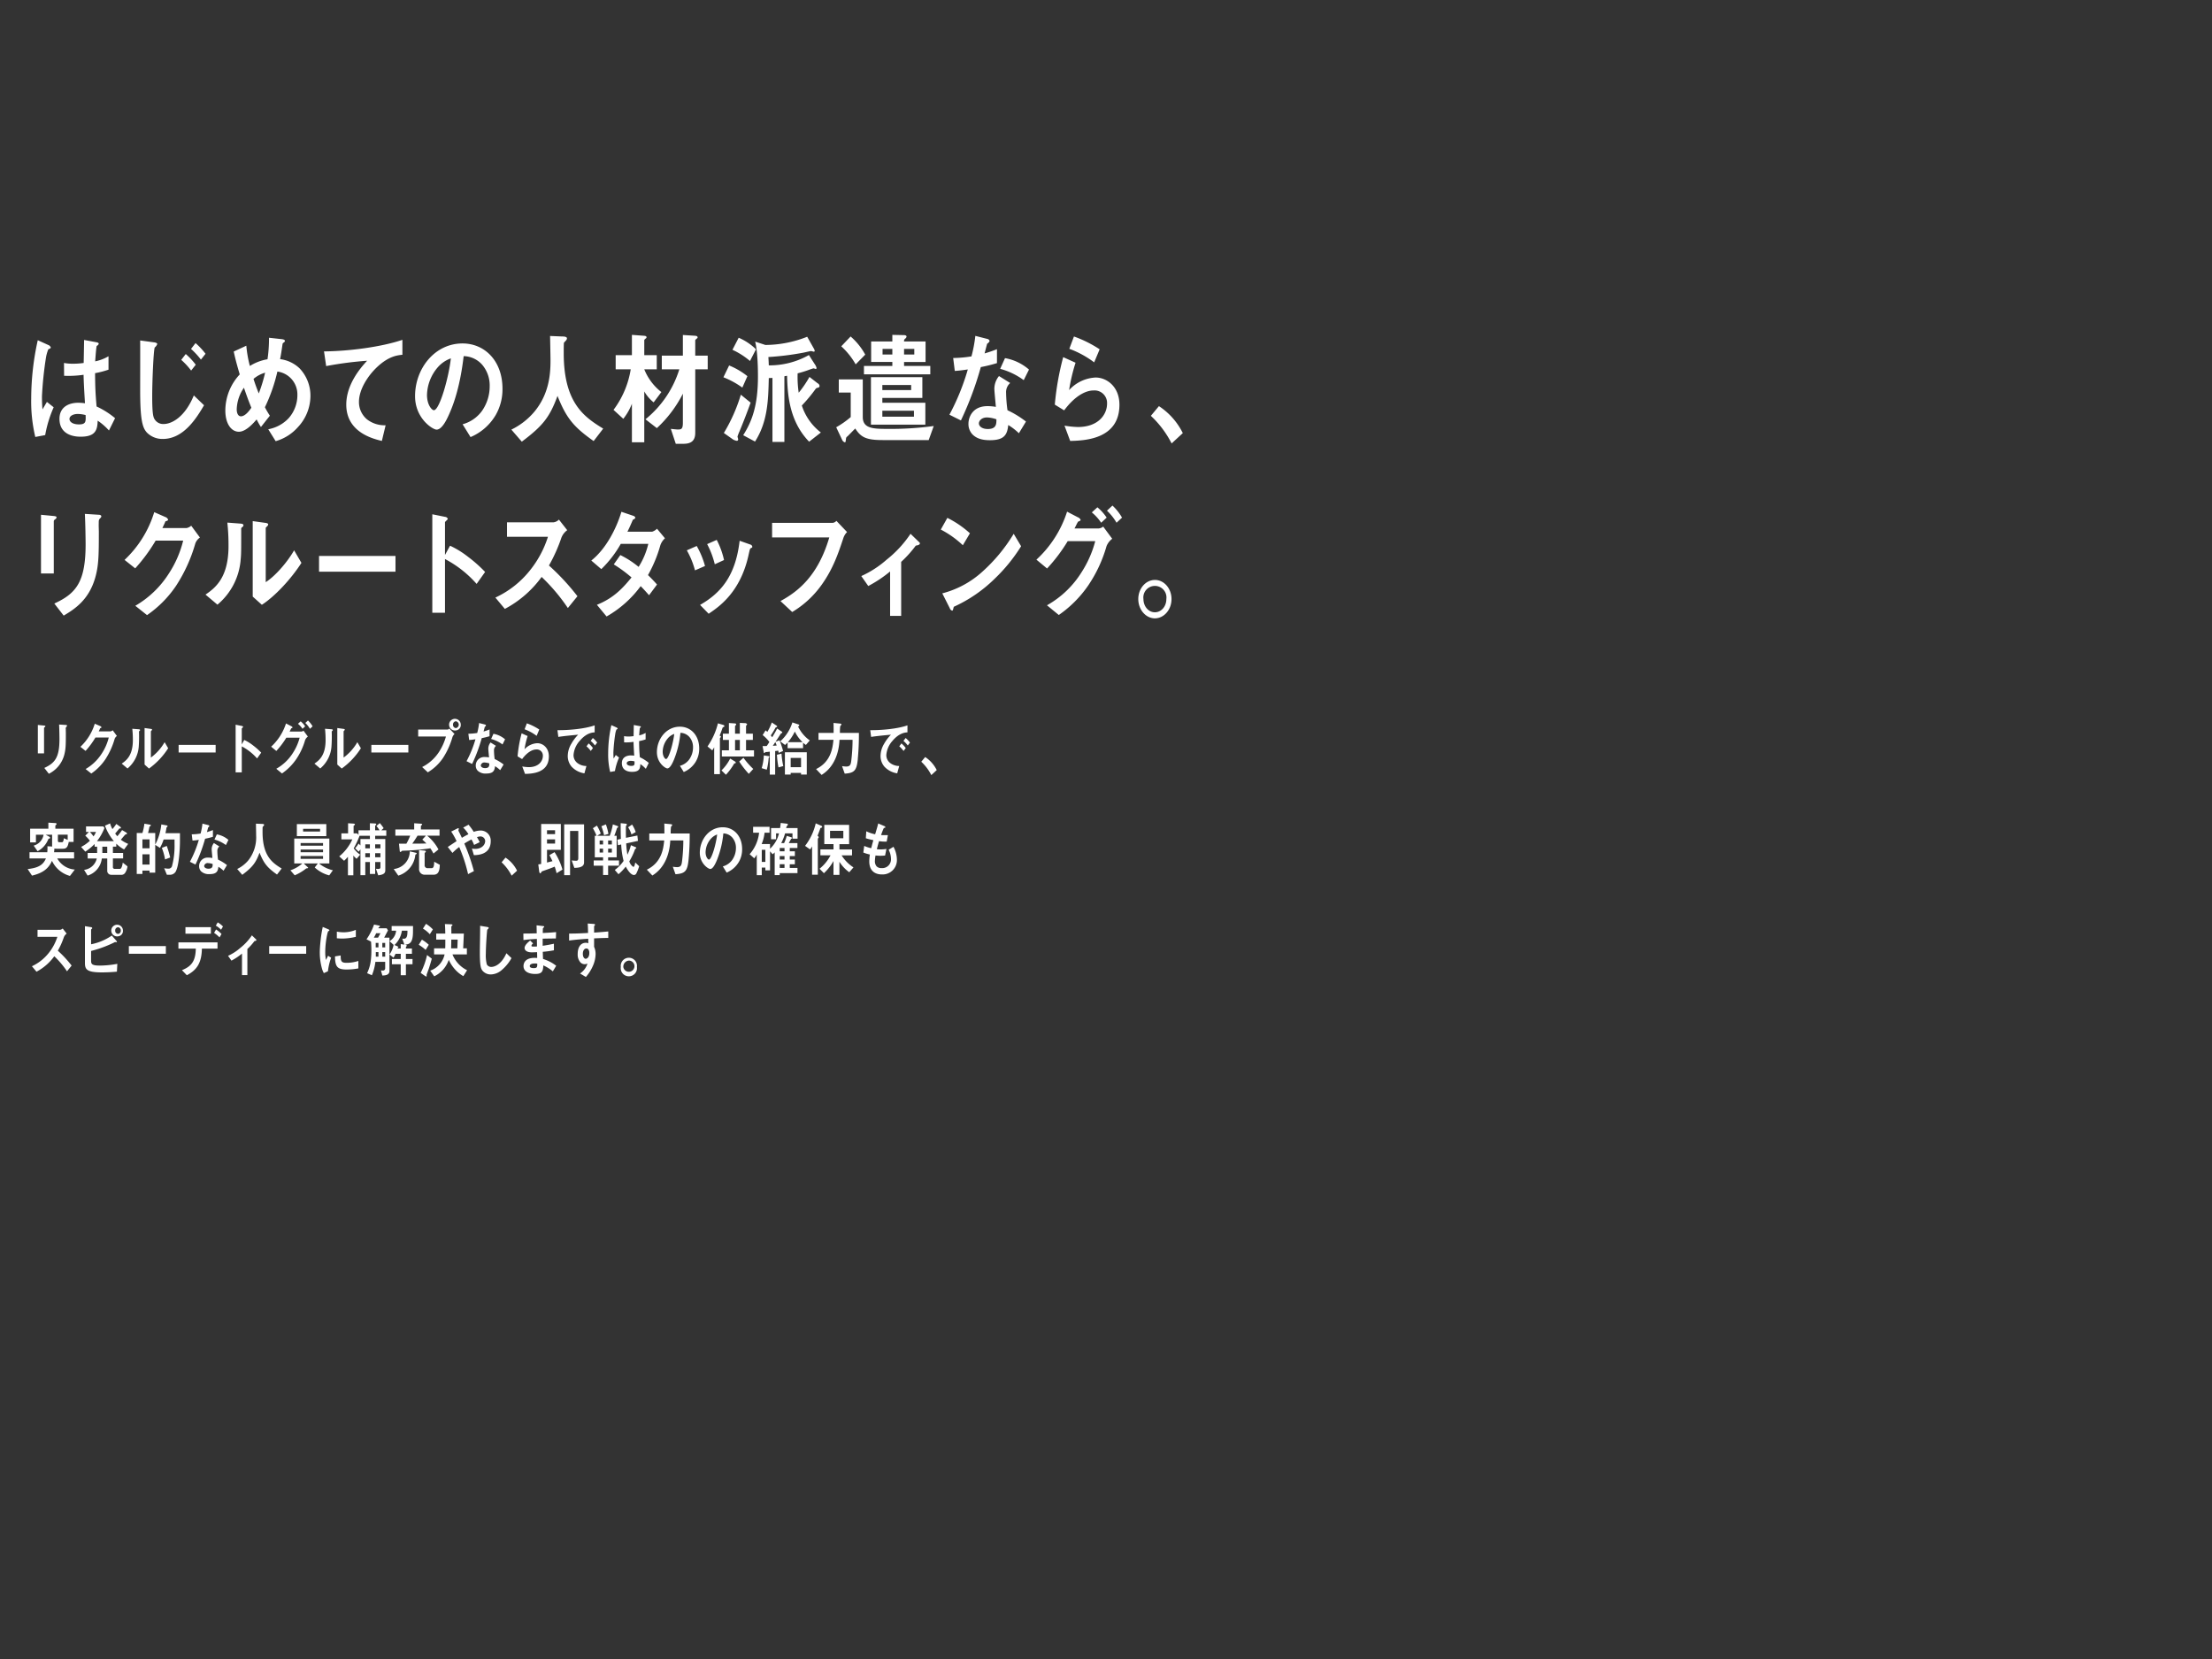 <svg xmlns="http://www.w3.org/2000/svg" width="720" height="540" viewBox="0 0 720 540">
  <rect x="0" y="0" width="720" height="540" fill="#333333" stroke="none"/>
  <defs>
    <style>
      .cls-1 {
        fill: #fff;
        fill-rule: evenodd;
      }
    </style>
  </defs>
  <path id="シェイプ_1" data-name="シェイプ 1" class="cls-1" d="M14.707,141.623l-3.22.607a49.983,49.983,0,0,1-1.33-12.546,88.05,88.05,0,0,1,2.136-18.942l3.395,1.538a1.4,1.4,0,0,1,.841.809,0.368,0.368,0,0,1-.141.284,5,5,0,0,1-.665.324,12.894,12.894,0,0,0-.77,2.752A118.15,118.15,0,0,0,13.656,129c0,0.446,0,2.591.176,4.25l1.435-2.428,2.205,1.74A39.285,39.285,0,0,0,14.707,141.623Zm20.757-1.5a19.267,19.267,0,0,0-3.676-3.2c-0.069,3.117-.769,5.221-5.529,5.221-1.015,0-6.9,0-6.9-5.828,0-3.642,2.765-5.221,6.161-5.221a18.928,18.928,0,0,1,2.135.162c-0.28-4.816-.385-6.516-0.455-9.268a33.763,33.763,0,0,1-6.336.324l-0.035-4.17a15.745,15.745,0,0,0,3.151.244,23.919,23.919,0,0,0,3.255-.244c0.069-3.035.069-3.48,0.14-7.487l3.92,0.729c0.735,0.121.84,0.323,0.84,0.566a1.315,1.315,0,0,1-.665.648c-0.21,1.012-.315,2.792-0.49,5.018a13.85,13.85,0,0,0,4.34-1.659v4.371a29.08,29.08,0,0,1-4.375,1.134c0.035,4.371.1,6.313,0.49,10.846a27.05,27.05,0,0,1,6.021,3.805Zm-10.081-5.383c-1.645,0-2.765.688-2.765,1.619s1.015,1.781,3.081,1.781c2.31,0,2.24-.931,2.17-3.036A10.483,10.483,0,0,0,25.382,134.743Zm27.59,8.135a7.056,7.056,0,0,1-5.145-2.064c-1.47-1.579-2.205-4.128-2.205-13.963,0-2.307.035-13.519,0-16.028l4.48,0.607c0.1,0,1.085.121,1.085,0.566a2.584,2.584,0,0,1-.805,1.093c-0.386.486-.84,10.807-0.84,15.866,0,5.828.35,6.921,0.84,7.609a3.264,3.264,0,0,0,2.835,1.457c2.8,0,7.036-2.388,9.871-9.309l3.324,3.2C63.859,136.281,59.693,142.878,52.973,142.878Zm9.241-22.26a23.653,23.653,0,0,0-3.22-3.481l1.47-1.9a22.843,22.843,0,0,1,3.255,3.481Zm3.185-3.562a25.119,25.119,0,0,0-3.22-3.481l1.47-1.9a23.725,23.725,0,0,1,3.255,3.481Zm31.61,21.936a15.235,15.235,0,0,1-7.281,4.614l-2.415-3.885a12.052,12.052,0,0,0,6.65-3.6,11.327,11.327,0,0,0,2.836-7.528,7.5,7.5,0,0,0-6.51-7.65,54.693,54.693,0,0,1-4.061,11.616,27.219,27.219,0,0,0,1.611,2.752l-2.905,3.683a22.366,22.366,0,0,1-1.4-2.468c-1.015,1.173-3.465,4.006-5.775,4.006-2.451,0-4.411-2.549-4.411-6.92a17.274,17.274,0,0,1,4.69-11.738c-0.98-3.278-1.5-5.3-1.96-7.447l4.1-1.9a38.16,38.16,0,0,0,1.155,6.6,15.52,15.52,0,0,1,5.74-2.185,46.354,46.354,0,0,0,.49-7l4.061,0.445c0.315,0.04,1.12.121,1.12,0.607a0.853,0.853,0,0,1-.49.566,0.64,0.64,0,0,0-.28.405c-0.42,2.833-.455,3.116-0.8,4.938a11.163,11.163,0,0,1,6.335,2.995,12.9,12.9,0,0,1,3.536,9.147A14.932,14.932,0,0,1,97.008,138.992ZM79.4,126.2a12.975,12.975,0,0,0-2.346,7.042c0,1.174.421,2.267,1.366,2.267,1.47,0,2.9-2.064,3.395-2.793C81.082,130.9,80.522,129.481,79.4,126.2Zm3.115-2.874c0.49,1.538,1.015,3,1.716,4.736a49.481,49.481,0,0,0,2.064-6.759A10.266,10.266,0,0,0,82.517,123.329Zm40.311-3.925c-3.08,2.873-5.986,7.365-5.986,11.413a7.354,7.354,0,0,0,2.591,5.666,9.343,9.343,0,0,0,6.09,1.943l-1.225,5.1c-2.835-.688-11.585-2.792-11.585-11.818,0-6.921,5.145-12.506,6.79-14.287a116.637,116.637,0,0,0-13.336,1.74l-0.7-4.776c8.226-.08,18.691-1.456,25.516-3.763v4.856C129.479,115.639,126.643,115.842,122.828,119.4Zm38.49,15.743a17.263,17.263,0,0,1-8.155,7.124l-2.59-4.169a11.527,11.527,0,0,0,6.3-4.331,13.97,13.97,0,0,0,2.52-8.054,10.374,10.374,0,0,0-2.52-7.083,8.279,8.279,0,0,0-5.95-2.711c-1.12,9.633-3.185,15.3-4.34,18.01-1.05,2.509-2.661,5.909-4.48,5.909-1.26,0-7-3.642-7-10.887,0-8.985,6.405-17.161,15.436-17.161,7.281,0,13.02,5.707,13.02,14.733A16.817,16.817,0,0,1,161.318,135.147Zm-18.831-15.582a14.315,14.315,0,0,0-3.5,8.985c0,3.279,1.611,4.978,2.24,4.978,1.821,0,4.831-10.563,5.531-16.877A10.093,10.093,0,0,0,142.487,119.565Zm50.743,24c-6.546-4.614-8.891-7.488-11.761-14.692-2.555,6.962-4.795,9.754-11.621,14.894l-3.4-3.926a22.819,22.819,0,0,0,7.491-5.828c4.83-5.828,5.25-12.3,5.25-16.634,0-1.093-.1-6.314-0.14-8.014l3.92,0.162c0.385,0,1.575,0,1.575.607a1.037,1.037,0,0,1-.28.648c-0.07.121-.629,0.647-0.7,0.809s-0.07,2.874-.07,3.4c0,16.31,6.791,20.8,12.846,24.526Zm19.527-12.587a13.047,13.047,0,0,1-3.046-3.562v16.554h-4.024V131.424a19.079,19.079,0,0,1-2.8,4.9l-3.185-2.914a29.865,29.865,0,0,0,5.6-13.194h-4.9V115.6h5.286V109l3.814,0.283c0.666,0.041.946,0.162,0.946,0.526a0.379,0.379,0,0,1-.211.324c-0.525.445-.525,0.486-0.525,0.648V115.6h4.061v4.614h-4.061a17.7,17.7,0,0,0,5.566,7.406ZM226.3,120.213v20.641c0,2.591-1.3,3.6-3.851,3.6h-2.485l-1.61-4.856c1.261,0.121,1.786.2,2.345,0.2,1.05,0,1.575-.162,1.575-2.145v-9.511a39.618,39.618,0,0,1-8.47,11.211l-3.71-2.874a33.769,33.769,0,0,0,11.026-16.27h-5.706v-4.452h6.86v-6.719l3.851,0.243c0.735,0.041.945,0.243,0.945,0.566a0.406,0.406,0,0,1-.245.324c-0.49.446-.525,0.446-0.525,0.648v4.938h4.059v4.452H226.3Zm15.33,5.949a27.871,27.871,0,0,0-6.16-3.359l1.855-3.845a23.914,23.914,0,0,1,5.95,3.481Zm-0.98,14.368a13.533,13.533,0,0,0-.595,1.579c0,0.121.211,0.728,0.211,0.85a0.453,0.453,0,0,1-.386.526,3.16,3.16,0,0,1-1.4-.526l-2.871-2.024a53.9,53.9,0,0,0,5.53-12.465l3.185,2.59Q242.6,135.856,240.653,140.53Zm3.466-23.029a24.435,24.435,0,0,0-5.706-3.642l2.03-3.926a18.42,18.42,0,0,1,5.636,3.764Zm19.251,26.267c-6.44-6.637-7.036-15.3-7.175-21.45a8.006,8.006,0,0,0-.876.161v21.37h-3.885V123.005c-0.56.041-.735,0.041-1.19,0.041-0.175,7.285-.35,14.206-4.481,20.682l-3.85-2.064c2.87-4.533,4.8-9.673,4.8-19.1,0-1.3,0-7.852-.911-11.373l3.326,1.093a37.394,37.394,0,0,0,13.615-2.671l2.1,3.723a2.549,2.549,0,0,1,.349.85,0.282,0.282,0,0,1-.279.284c-0.14,0-.77-0.2-0.946-0.2-0.209,0-2.064.445-2.485,0.526a91.327,91.327,0,0,1-11.375,1.417c0.1,1.376.1,1.9,0.14,2.711a26.064,26.064,0,0,0,13.056-3.359l1.889,2.955a3.68,3.68,0,0,1,.6,1.254,0.3,0.3,0,0,1-.245.324c-0.106,0-.63-0.2-0.735-0.2s-1.435.445-1.611,0.526a34.364,34.364,0,0,1-3.569,1.093,34.166,34.166,0,0,0,.349,6.314,35.064,35.064,0,0,0,3.5-5.141l2.661,2.065a1.1,1.1,0,0,1,.63.89,0.65,0.65,0,0,1-.595.567,1.038,1.038,0,0,0-.77.485,50.471,50.471,0,0,1-4.411,5.3,18.121,18.121,0,0,0,6.2,8.783Zm38.918-.526h-14.98c-5.5,0-7.106-.971-8.927-3.764-0.49.486-2.274,2.307-2.519,2.55a0.918,0.918,0,0,0-.491.809c-0.139,1.093-.139,1.134-0.42,1.134a1.5,1.5,0,0,1-.874-0.891l-1.891-4.007a29.168,29.168,0,0,0,4.725-3.319v-7.973h-3.884v-4.29h7.805v12.223c0,3.764,3.36,3.886,7.911,3.886a103.863,103.863,0,0,0,15.191-.932Zm-23.766-24.648a24.009,24.009,0,0,0-4.69-5.869l3.044-3.2a21.264,21.264,0,0,1,4.761,5.909Zm2.695,3.237V119.12h9.241v-1.3h-6.9v-6.679h6.9V109l3.745,0.08c0.245,0,.875.041,0.875,0.486a0.974,0.974,0,0,1-.42.648,0.947,0.947,0,0,0-.385.93h7v6.679h-7v1.3h8.54v2.711h-21.6Zm2.275,16.392v-15.46h16.732v6.759H287.2V131.1h14v7.123H283.492Zm13.091-12.911H287.2v1.66h9.381v-1.66Zm0.91,8.378H287.2v1.943h10.291V133.69Zm-7.035-20.115h-3.185V115.4h3.185v-1.821Zm7.14,0h-3.325V115.4H297.6v-1.821Zm21.658,5.909a107.221,107.221,0,0,1-6.475,17.363l-3.745-1.862a74.935,74.935,0,0,0,5.985-14.732c-1.61.243-2.59,0.365-4.235,0.486l-0.525-4.209a40.491,40.491,0,0,0,5.95-.527,43.991,43.991,0,0,0,1.26-6.677l3.815,0.971a1,1,0,0,1,.84.688,1.86,1.86,0,0,1-.8.89c-0.035.041-.7,2.631-0.84,3.157a39.952,39.952,0,0,0,4.025-1.376v4.533A47.717,47.717,0,0,1,319.256,119.484Zm12.391,21.532a19.374,19.374,0,0,0-3.465-2.671c-0.315,3.237-1.366,4.938-5.95,4.938-2.241,0-4.236-.405-5.707-1.9a4.913,4.913,0,0,1-1.294-3.44c0-2.186,1.365-5.747,6.195-5.747a15.265,15.265,0,0,1,2.73.243c-0.07-.931-0.49-5.06-0.49-5.909a6.607,6.607,0,0,1,1.506-4.129l3.639,2.267a3.965,3.965,0,0,0-1.33,3.238,46.074,46.074,0,0,0,.456,5.625,31,31,0,0,1,6.019,3.684Zm-10.361-5.14c-1.82,0-2.66,1.133-2.66,1.943,0,0.89.98,1.821,2.905,1.821,2.835,0,2.8-1.7,2.8-3.157A10.335,10.335,0,0,0,321.286,135.876Zm11.935-12.142a23.1,23.1,0,0,0-7.665-3.683l1.576-3.481a16.1,16.1,0,0,1,7.805,3.724Zm15.124,19.791-1.854-4.978a30.414,30.414,0,0,0,4.374.445c6.511,0,9.486-3.925,9.486-7.649a4.083,4.083,0,0,0-4.41-4.25c-2.415,0-5.95,1.619-9.556,6.476l-3.044-1.862a89.793,89.793,0,0,1,2.73-15.461l4.024,1.822a58.2,58.2,0,0,0-2.1,8.9,12.491,12.491,0,0,1,8.61-4.088c3.676,0,7.77,3,7.77,8.864C364.376,143.161,352.686,143.4,348.345,143.525Zm7.806-25.579a31.438,31.438,0,0,0-8.085-4.411l1.505-4.007a38.839,38.839,0,0,1,8.365,4.169Zm21.079,14.247a22.321,22.321,0,0,1,7.77,8.782l-3.64,3.36a32.378,32.378,0,0,0-6.756-8.985ZM18.067,168.972a1.027,1.027,0,0,0-.56.607v17.08H13.342v-19.1l4.165,0.4c0.28,0.041.91,0.081,0.91,0.446A1.08,1.08,0,0,1,18.067,168.972Zm14.525-.283c-0.455.526-.455,0.648-0.455,1.781-0.035.364,0.035,2.185,0.035,2.59,0,7.892-.07,11.09-1.19,15.016-2.065,7.164-6.616,10.158-10.256,12.3l-3.045-3.926c7.175-3.279,10.186-7.124,10.186-19.346,0-.972-0.07-6.6-0.245-9.836l4.48,0.284c0.175,0,.876.04,0.876,0.526A0.839,0.839,0,0,1,32.593,168.689Zm30.982,8.216a50.574,50.574,0,0,1-6.231,13.72,35.912,35.912,0,0,1-9.486,9.593l-3.815-3.036A31.813,31.813,0,0,0,55,186.619a34.59,34.59,0,0,0,4.62-10.645H50.659A54.858,54.858,0,0,1,44.009,185l-3.465-2.752a35.647,35.647,0,0,0,9.66-15.542l3.6,1.578a1.431,1.431,0,0,1,.911.85c0,0.324-.386.405-0.876,0.567-0.21.607-.63,1.416-0.98,2.185h7.841a3.3,3.3,0,0,0,1.54-.769l2.834,3.845A4.08,4.08,0,0,0,63.575,176.905Zm15.183-5.261a0.57,0.57,0,0,0-.245.526c0,7.568,0,8.175-.176,9.956a21.2,21.2,0,0,1-7.56,14.692l-3.886-3.279c3.361-2.266,7.491-5.706,7.491-15.784A68.631,68.631,0,0,0,74,170.106l4.235,0.323c0.63,0.041,1.015.162,1.015,0.607A0.993,0.993,0,0,1,78.758,171.644Zm6.475,25.215-2.975-2.672V169.62l4.06,0.566c0.315,0.041.98,0.122,0.98,0.526a0.9,0.9,0,0,1-.385.608c0,0.04-.42.445-0.42,0.485v17.687c3.009-1.9,7-6.435,9.24-10.361l2.381,4.088C94.684,188.561,89.434,194.147,85.234,196.859Zm18.613-10.767v-5.14h24.886v5.14H103.847Zm51.291,3.967a35.961,35.961,0,0,0-10.291-8.095v17.485h-4.13V167.394l4.2,0.85a0.964,0.964,0,0,1,.839.647c0,0.243-.909.891-0.909,1.093v10.645l1.644-3a30.056,30.056,0,0,1,5.951,3.684,44.326,44.326,0,0,1,5.461,4.857Zm29.7,7.852a60.472,60.472,0,0,0-8.541-10.118,34.9,34.9,0,0,1-11.97,10.4l-3.08-3.683a31.071,31.071,0,0,0,11.166-8.742,33.659,33.659,0,0,0,5.95-11.05H165.026v-4.694h15.087a3.1,3.1,0,0,0,1.819-.891l2.7,3.441a5.392,5.392,0,0,0-1.89,2.428,52.114,52.114,0,0,1-4.06,9.066,75.235,75.235,0,0,1,9.275,10Zm30.108-20.439a43.376,43.376,0,0,1-4.025,9.714c0.875,0.849,1.714,1.7,2.94,3.075l-2.59,3.481c-0.595-.648-1.26-1.457-2.73-2.955a35.6,35.6,0,0,1-11.1,9.876l-3.15-3.8c5.67-2.267,8.645-5.707,11.271-8.905a44.5,44.5,0,0,0-5.776-4.249l2.135-3.036a30.733,30.733,0,0,1,5.95,3.845,24.452,24.452,0,0,0,3.151-7.488h-8.961a36.177,36.177,0,0,1-6.335,8.217l-3.256-2.793c4.936-3.885,8.3-10.806,9.8-15.866l3.851,1.3a1.035,1.035,0,0,1,.7.607,1.136,1.136,0,0,1-.805.647c-0.42.972-1.086,2.55-1.786,3.926h8.051a3.948,3.948,0,0,0,1.575-.971l2.59,3.116A5.328,5.328,0,0,0,214.946,177.472Zm11.276,8.175a27.171,27.171,0,0,0-2.661-6.516l3.22-1.416a27.856,27.856,0,0,1,2.7,6.516Zm18.2-7.244c-0.314.2-.349,0.364-0.7,1.942-2.625,12.426-9.7,17.161-13.055,19.428l-2.8-2.874c6.79-3.885,11.551-9.43,12.88-20.885l3.43,1.215a0.883,0.883,0,0,1,.7.728C244.878,178.2,244.808,178.241,244.422,178.4Zm-11.76,5.261a28.05,28.05,0,0,0-2.485-6.556l3.115-1.377a26.56,26.56,0,0,1,2.38,6.557Zm41.827-8.459c-1.576,4.735-3.256,9.835-7.036,15.137a31.549,31.549,0,0,1-9.591,8.864l-3.815-3.562c6.055-3.278,12.286-8.5,15.891-20.722H251.317v-4.736h19.776a1.905,1.905,0,0,0,1.156-.647l3.465,3.643A4.924,4.924,0,0,0,274.489,175.205Zm23.6,2.388a36.855,36.855,0,0,1-4.76,5.3v17.566h-3.6V186.012a40.857,40.857,0,0,1-7.106,4.735l-2.275-3.238a32.945,32.945,0,0,0,8.26-5.343,36.771,36.771,0,0,0,7.771-8.418l2.8,2.712a0.554,0.554,0,0,1,.245.4C299.415,177.431,298.365,177.553,298.085,177.593Zm15.314-.121a31.245,31.245,0,0,0-7.175-5.1l2.135-3.805a31.973,31.973,0,0,1,7.35,5.02Zm10.256,11.009a46.081,46.081,0,0,1-13.2,9.025c-0.175.567-.245,1.255-0.525,1.255a1.126,1.126,0,0,1-.77-0.769l-2.45-4.857a30.838,30.838,0,0,0,12.986-7,54.041,54.041,0,0,0,10.255-12.385l2.415,4.048A54.591,54.591,0,0,1,323.655,188.481Zm36.52-10.726a44.428,44.428,0,0,1-5.95,12.79,37.589,37.589,0,0,1-9.591,9.632l-3.85-3.157A31.291,31.291,0,0,0,352.019,186.3a35.037,35.037,0,0,0,4.48-10.159h-8.96a53.641,53.641,0,0,1-6.721,8.9l-3.465-2.874a36.23,36.23,0,0,0,9.976-15.622l3.5,1.821a1.589,1.589,0,0,1,.911.85c0,0.243-.211.324-0.805,0.567-0.386.526-.806,1.578-1.19,2.226h7.84a2.586,2.586,0,0,0,1.5-.607l2.94,3.966A5.666,5.666,0,0,0,360.175,177.755Zm-1.75-7.609a15.308,15.308,0,0,0-3.045-3.359l1.82-1.66a15.1,15.1,0,0,1,3.009,3.36Zm5.006,0a17.4,17.4,0,0,0-3.116-3.926l1.785-1.659a16.714,16.714,0,0,1,3.115,3.926ZM381.323,195c0,3.44-2.414,6.233-5.391,6.273-2.975,0-5.425-2.833-5.425-6.273,0-3.481,2.45-6.233,5.425-6.233C378.873,188.764,381.323,191.516,381.323,195Zm-9.135,0c0,2.387,1.68,4.33,3.744,4.29,2.066,0,3.712-1.9,3.712-4.29A3.765,3.765,0,1,0,372.188,195ZM14.608,236.655a0.492,0.492,0,0,0-.271.294v8.269H12.32v-9.249l2.017,0.2c0.136,0.019.44,0.039,0.44,0.216A0.529,0.529,0,0,1,14.608,236.655Zm7.032-.137a0.943,0.943,0,0,0-.221.862c-0.017.176,0.017,1.058,0.017,1.254,0,3.821-.033,5.369-0.576,7.269A9.607,9.607,0,0,1,15.9,251.86l-1.474-1.9c3.473-1.588,4.93-3.449,4.93-9.367,0-.47-0.034-3.194-0.118-4.761l2.169,0.137c0.084,0,.424.02,0.424,0.255A0.408,0.408,0,0,1,21.64,236.518ZM37.321,240.5a24.5,24.5,0,0,1-3.016,6.643,17.389,17.389,0,0,1-4.591,4.644l-1.847-1.47a15.4,15.4,0,0,0,5.3-5.114,16.757,16.757,0,0,0,2.237-5.153H31.069a26.653,26.653,0,0,1-3.22,4.37l-1.677-1.333a17.255,17.255,0,0,0,4.677-7.525l1.745,0.765a0.691,0.691,0,0,1,.44.411c0,0.157-.187.2-0.424,0.275-0.1.294-.3,0.685-0.474,1.058h3.8a1.591,1.591,0,0,0,.746-0.373l1.373,1.862A1.969,1.969,0,0,0,37.321,240.5Zm8.044-2.547a0.276,0.276,0,0,0-.119.255,46.8,46.8,0,0,1-.085,4.82,10.26,10.26,0,0,1-3.659,7.113l-1.881-1.587c1.626-1.1,3.626-2.763,3.626-7.642a33.321,33.321,0,0,0-.186-3.7l2.05,0.157c0.305,0.02.492,0.079,0.492,0.294A0.479,0.479,0,0,1,45.365,237.948ZM48.5,250.156l-1.44-1.293V236.969l1.965,0.274c0.152,0.019.474,0.059,0.474,0.254a0.432,0.432,0,0,1-.187.294c0,0.02-.2.216-0.2,0.235v8.563a16.3,16.3,0,0,0,4.473-5.016l1.152,1.979A24.143,24.143,0,0,1,48.5,250.156Zm9.643-5.213v-2.488H70.19v2.488H58.142Zm25.536,1.921a17.414,17.414,0,0,0-4.982-3.919v8.465h-2V235.891L78.73,236.3a0.468,0.468,0,0,1,.406.314c0,0.117-.44.431-0.44,0.529V242.3l0.8-1.45a14.626,14.626,0,0,1,2.881,1.783,21.541,21.541,0,0,1,2.643,2.351Zm15.632-5.957a21.55,21.55,0,0,1-2.88,6.192,18.2,18.2,0,0,1-4.643,4.663l-1.863-1.528a15.152,15.152,0,0,0,5.439-5.192,17,17,0,0,0,2.169-4.919H93.193a26.025,26.025,0,0,1-3.253,4.311l-1.678-1.391a17.549,17.549,0,0,0,4.83-7.564l1.695,0.882a0.766,0.766,0,0,1,.44.411c0,0.118-.1.157-0.39,0.275-0.186.255-.39,0.764-0.576,1.077h3.8a1.24,1.24,0,0,0,.728-0.294l1.424,1.921A2.723,2.723,0,0,0,99.31,240.907Zm-0.847-3.684a7.418,7.418,0,0,0-1.475-1.626l0.881-.8a7.3,7.3,0,0,1,1.457,1.626Zm2.422,0a8.38,8.38,0,0,0-1.508-1.9l0.864-.8a8.061,8.061,0,0,1,1.508,1.9Zm7.21,0.725a0.277,0.277,0,0,0-.119.255,46.74,46.74,0,0,1-.085,4.82,10.259,10.259,0,0,1-3.66,7.113l-1.881-1.587c1.627-1.1,3.627-2.763,3.627-7.642a33.322,33.322,0,0,0-.187-3.7l2.05,0.157c0.3,0.02.492,0.079,0.492,0.294A0.479,0.479,0,0,1,108.1,237.948Zm3.134,12.208-1.44-1.293V236.969l1.965,0.274c0.152,0.019.474,0.059,0.474,0.254a0.432,0.432,0,0,1-.186.294c0,0.02-.2.216-0.2,0.235v8.563a16.3,16.3,0,0,0,4.473-5.016l1.152,1.979A24.139,24.139,0,0,1,111.229,250.156Zm9.643-5.213v-2.488H132.92v2.488H120.872Zm26.378-4.957a24.951,24.951,0,0,1-2.982,6.623,15.771,15.771,0,0,1-5.015,4.781l-1.848-1.724a14.048,14.048,0,0,0,5.626-5.134,17.694,17.694,0,0,0,2.118-4.8h-9.032v-2.274h9.591a0.914,0.914,0,0,0,.559-0.313l1.678,1.763A2.6,2.6,0,0,0,147.25,239.986Zm1.135-2.234a1.9,1.9,0,1,1,1.593-1.881A1.752,1.752,0,0,1,148.385,237.752Zm0-2.978a1.026,1.026,0,0,0-.931,1.1,1.045,1.045,0,0,0,.931,1.117A1.123,1.123,0,0,0,148.385,234.774Zm8.419,5.486a52.008,52.008,0,0,1-3.134,8.406l-1.814-.9a36.2,36.2,0,0,0,2.9-7.133c-0.78.118-1.254,0.177-2.051,0.236l-0.254-2.038a19.608,19.608,0,0,0,2.881-.255,21.307,21.307,0,0,0,.61-3.233l1.847,0.47a0.485,0.485,0,0,1,.406.333,0.9,0.9,0,0,1-.39.431c-0.016.02-.338,1.274-0.406,1.529a19.607,19.607,0,0,0,1.949-.666v2.194A23,23,0,0,1,156.8,240.26Zm6,10.425a9.354,9.354,0,0,0-1.677-1.294c-0.153,1.568-.661,2.391-2.881,2.391a3.656,3.656,0,0,1-2.762-.921,2.378,2.378,0,0,1-.626-1.665,2.748,2.748,0,0,1,3-2.783,7.4,7.4,0,0,1,1.322.118c-0.033-.451-0.237-2.45-0.237-2.861a3.2,3.2,0,0,1,.729-2l1.761,1.1a1.924,1.924,0,0,0-.644,1.568,22.321,22.321,0,0,0,.221,2.724,14.906,14.906,0,0,1,2.914,1.783Zm-5.015-2.489a1.133,1.133,0,0,0-1.288.941c0,0.431.475,0.881,1.406,0.881,1.372,0,1.356-.822,1.356-1.528A5,5,0,0,0,157.787,248.2Zm5.777-5.878a11.171,11.171,0,0,0-3.71-1.783l0.762-1.685a7.79,7.79,0,0,1,3.779,1.8Zm7.327,9.581-0.9-2.409a14.817,14.817,0,0,0,2.118.215c3.152,0,4.592-1.9,4.592-3.7a1.977,1.977,0,0,0-2.135-2.058c-1.169,0-2.881.784-4.626,3.135l-1.474-.9a43.525,43.525,0,0,1,1.322-7.485l1.948,0.881a28.344,28.344,0,0,0-1.016,4.311,6.052,6.052,0,0,1,4.168-1.979c1.779,0,3.762,1.45,3.762,4.291C178.651,251.723,172.991,251.841,170.891,251.9Zm3.778-12.383a15.205,15.205,0,0,0-3.914-2.136l0.728-1.94a18.789,18.789,0,0,1,4.05,2.018Zm14.078,1.567a7.748,7.748,0,0,0-2.068,4.7,3.225,3.225,0,0,0,1.22,2.547,4.812,4.812,0,0,0,2.982,1l-0.661,2.39a7.135,7.135,0,0,1-4.167-2.175,5.329,5.329,0,0,1-1.255-3.527,7.883,7.883,0,0,1,1.153-3.9,14.21,14.21,0,0,1,2.236-2.978c-2.27.215-4.761,0.45-6.456,0.724l-0.288-2.194c3.661,0.039,8.913-.431,12.116-1.568v2.273C192.762,238.438,190.9,238.575,188.747,241.083Zm3.541,3.351a8.126,8.126,0,0,0-1.389-1.509l0.695-.94A7.911,7.911,0,0,1,193,243.494Zm1.372-1.783a8.406,8.406,0,0,0-1.405-1.489l0.711-.941a8.415,8.415,0,0,1,1.406,1.489Zm6.5,8.327-1.559.294a24.215,24.215,0,0,1-.644-6.074,42.631,42.631,0,0,1,1.034-9.17l1.643,0.744a0.683,0.683,0,0,1,.408.392,0.182,0.182,0,0,1-.069.138,2.318,2.318,0,0,1-.322.156,6.294,6.294,0,0,0-.372,1.333,57.082,57.082,0,0,0-.627,6.074c0,0.216,0,1.254.084,2.058l0.695-1.176,1.067,0.842A19.066,19.066,0,0,0,200.158,250.978Zm10.048-.724a9.313,9.313,0,0,0-1.779-1.548c-0.034,1.508-.372,2.527-2.677,2.527-0.492,0-3.338,0-3.338-2.821,0-1.764,1.338-2.528,2.982-2.528a9.223,9.223,0,0,1,1.034.078c-0.136-2.331-.187-3.155-0.221-4.487a16.222,16.222,0,0,1-3.067.157l-0.017-2.018a7.708,7.708,0,0,0,1.525.118,11.775,11.775,0,0,0,1.577-.118c0.033-1.47.033-1.685,0.067-3.625l1.9,0.353c0.357,0.058.407,0.156,0.407,0.274a0.634,0.634,0,0,1-.322.313c-0.1.49-.152,1.352-0.237,2.43a6.764,6.764,0,0,0,2.1-.8v2.116a14.009,14.009,0,0,1-2.119.548c0.017,2.117.051,3.057,0.238,5.252a13.023,13.023,0,0,1,2.914,1.842Zm-4.88-2.606c-0.8,0-1.339.333-1.339,0.783s0.492,0.862,1.492.862c1.118,0,1.084-.45,1.05-1.469A5.081,5.081,0,0,0,205.326,247.648Zm21.182,0.195a8.356,8.356,0,0,1-3.949,3.449l-1.253-2.018a5.579,5.579,0,0,0,3.049-2.1,6.765,6.765,0,0,0,1.221-3.9,5.022,5.022,0,0,0-1.221-3.429,4,4,0,0,0-2.88-1.313,31.121,31.121,0,0,1-2.1,8.72c-0.508,1.214-1.288,2.861-2.168,2.861-0.61,0-3.389-1.764-3.389-5.271,0-4.351,3.1-8.309,7.472-8.309,3.524,0,6.3,2.763,6.3,7.133A8.155,8.155,0,0,1,226.508,247.843Zm-9.116-7.544a6.925,6.925,0,0,0-1.694,4.35c0,1.588.778,2.411,1.084,2.411,0.88,0,2.338-5.114,2.676-8.171A4.868,4.868,0,0,0,217.392,240.3Zm18.1-3.644a0.455,0.455,0,0,0-.322.294c-0.458,1.313-.644,1.783-0.932,2.469,0.372,0.254.423,0.274,0.423,0.392a0.73,0.73,0,0,1-.186.294,0.394,0.394,0,0,0-.152.234v11.64h-1.865v-8.739a6.886,6.886,0,0,1-.626,1l-1.543-1.274a22.658,22.658,0,0,0,3.389-7.524l1.762,0.529a0.516,0.516,0,0,1,.356.353A0.407,0.407,0,0,1,235.488,236.655Zm3.71,11.815a0.268,0.268,0,0,0-.305.2,20.157,20.157,0,0,1-2.61,3.508l-1.456-1.411a14.163,14.163,0,0,0,2.83-3.86l1.643,1a0.517,0.517,0,0,1,.186.314A0.271,0.271,0,0,1,239.2,248.47Zm-4.253-2.233v-2.018h2.305v-3.371h-1.966V238.81h1.966v-3.468l1.762,0.118c0.119,0,.61.019,0.61,0.274a1.1,1.1,0,0,1-.373.588v2.488h1.559V235.3l1.508,0.078a1,1,0,0,1,.864.314,0.649,0.649,0,0,1-.186.353,0.69,0.69,0,0,0-.17.294v2.468h2.22v2.038h-2.22v3.371h2.593v2.018H234.945Zm5.863-5.389h-1.559v3.371h1.559v-3.371Zm2.914,11.032a29.171,29.171,0,0,1-3.117-4l1.372-1.235a25.187,25.187,0,0,0,3.2,3.645Zm6.463-5.173a19.909,19.909,0,0,1-.61,3.821l-1.66-.49a16.452,16.452,0,0,0,.694-4.154l1.559,0.235a0.266,0.266,0,0,1,.271.216A0.617,0.617,0,0,1,250.185,246.707Zm3.27-1.665c-0.033-.177-0.067-0.294-0.169-0.726a6.12,6.12,0,0,1-.983.138v7.681h-1.745v-7.466c-0.576.059-.644,0.079-1.119,0.118a0.457,0.457,0,0,0-.406.117,0.484,0.484,0,0,1-.255.216,0.164,0.164,0,0,1-.169-0.157l-0.407-2.116c0.458,0,.915,0,1.356-0.02,0.305-.431.576-0.862,0.864-1.313a11.606,11.606,0,0,0-2.185-2.253l0.948-1.528a6.128,6.128,0,0,1,.576.49,16.443,16.443,0,0,0,1.441-3.057l1.61,1.058a0.263,0.263,0,0,1,.135.215,0.256,0.256,0,0,1-.186.236,0.467,0.467,0,0,0-.391.274,25.76,25.76,0,0,1-1.49,2.429,7.1,7.1,0,0,1,.457.608c0.763-1.274,1.135-1.9,1.61-2.861l1.559,1.059a0.31,0.31,0,0,1,.118.234,0.228,0.228,0,0,1-.169.216,0.361,0.361,0,0,0-.305.176c-0.491.725-1.237,1.921-1.729,2.626l1.289-.471a24.036,24.036,0,0,1,1.169,3.489Zm-1.1-3.508c-0.305.49-.576,0.882-0.831,1.215,0.255,0,.932-0.059,1.271-0.079A10.3,10.3,0,0,0,252.354,241.534Zm1.034,8.25a28.374,28.374,0,0,1-.509-4.115l1.491-.353a26.173,26.173,0,0,0,.576,4.036Zm8.912-7.31a6.756,6.756,0,0,1-.914-0.724v1.783h-5.033v-1.842a9.375,9.375,0,0,1-.831.783l-1.575-1.155a13.845,13.845,0,0,0,3.965-6.173l2,0.666a0.316,0.316,0,0,1,.237.294,0.372,0.372,0,0,1-.406.314,11.578,11.578,0,0,0,3.829,4.585Zm-1.575,9.641v-0.529h-3.373v0.529h-1.88v-7.25h7.116v7.25h-1.863Zm-2.017-14.01a14.766,14.766,0,0,1-2.27,3.468h4.778A12.271,12.271,0,0,1,258.708,238.105Zm2.017,8.6h-3.373v3.017h3.373v-3.017Zm18.484,0.314c-0.373,3.762-1.068,4.584-4.27,4.8l-0.864-2.449a9.692,9.692,0,0,0,1.355.137c1.321,0,1.508-.7,1.661-2.038a57.074,57.074,0,0,0,.406-6.662h-4.253c-0.17,3.88-1.491,8.739-5.829,11.423l-1.8-1.9c4.812-2.332,5.389-6.78,5.659-9.523h-4.863v-2.253h4.914c0.018-1.725,0-2.567-.033-3.234l1.863,0.177c0.458,0.039.712,0.078,0.712,0.294a0.214,0.214,0,0,1-.051.156c-0.051.079-.3,0.373-0.339,0.451a16.81,16.81,0,0,0-.1,2.156h6.184A82.408,82.408,0,0,1,279.209,247.021Zm11.343-5.938a7.752,7.752,0,0,0-2.067,4.7,3.225,3.225,0,0,0,1.22,2.547,4.812,4.812,0,0,0,2.982,1l-0.661,2.39a7.14,7.14,0,0,1-4.168-2.175,5.333,5.333,0,0,1-1.254-3.527,7.883,7.883,0,0,1,1.153-3.9,14.21,14.21,0,0,1,2.236-2.978c-2.27.215-4.761,0.45-6.456,0.724l-0.288-2.194c3.661,0.039,8.913-.431,12.116-1.568v2.273C294.568,238.438,292.705,238.575,290.552,241.083Zm3.542,3.351a8.126,8.126,0,0,0-1.389-1.509l0.694-.94a7.884,7.884,0,0,1,1.406,1.509Zm1.372-1.783a8.376,8.376,0,0,0-1.406-1.489l0.712-.941a8.415,8.415,0,0,1,1.406,1.489Zm5.664,3.762a10.8,10.8,0,0,1,3.762,4.252l-1.762,1.627a15.652,15.652,0,0,0-3.271-4.35Zm-278.372,38.7a9.2,9.2,0,0,1-3.66-1.979,9.047,9.047,0,0,1-2.186-2.94c-1.034,2.313-2.676,3.919-6.507,4.821L9,282.882c3.016-.352,4.964-1.078,5.947-3.468H9.61V277.4h5.777a12.943,12.943,0,0,0,.051-1.94l1.576,0.078a1.763,1.763,0,0,1-.052-0.528v-3.312h-2.1l1.2,0.666a0.447,0.447,0,0,1,.255.334,0.25,0.25,0,0,1-.136.215,2.564,2.564,0,0,0-.373.1c-0.017.019-.322,0.685-0.389,0.8a7.316,7.316,0,0,1-3.186,3.252l-1.271-1.822a4.439,4.439,0,0,0,3.22-3.547H11.694V274.2H9.813v-4.467h5.931v-1.959L18,267.912a0.359,0.359,0,0,1,.424.294,0.412,0.412,0,0,1-.186.294,0.455,0.455,0,0,0-.22.235v1h5.931v4.311H22.368c-0.3,1.763-.8,2.214-1.914,2.214h-2.1a2.34,2.34,0,0,1-.644-0.079c-0.017.255-.033,0.588-0.118,1.215h6.523v2.019H18.64a7.083,7.083,0,0,0,5.71,3.624Zm-0.728-13.423H18.843v2a0.427,0.427,0,0,0,.441.451h0.83c0.271,0,.543-0.039.661-1.293l1.254,0.529v-1.685Zm18.349,4.8a10.821,10.821,0,0,1-2.542-1.881v0.98H36.752v2.038h3.321v1.8H36.752v2.723a0.558,0.558,0,0,0,.592.666h1.712c0.39,0,.728-0.744.9-2.038L41.5,282a4.93,4.93,0,0,1-.762,2.1,1.466,1.466,0,0,1-1.474.646h-3a1.282,1.282,0,0,1-1.355-1.391v-3.918H33.142A6.6,6.6,0,0,1,28.517,285l-1.152-1.862a4.8,4.8,0,0,0,4.134-3.7H28.534v-1.8h3.083v-2.038H30.8v-0.882a17.7,17.7,0,0,1-3.034,2.488L26.4,275.671a12.05,12.05,0,0,0,2.864-2.019,13.818,13.818,0,0,0-1.508-1.645l1.2-1.215h-0.95v-1.8h5.609l0.39,0.49a16.659,16.659,0,0,1-2.44,4.311h5.507a16.224,16.224,0,0,1-2.9-5.036l1.66-.745a8.713,8.713,0,0,0,.763,1.862,16.593,16.593,0,0,0,1.271-1.685l1.3,0.941a0.5,0.5,0,0,1,.2.333,0.192,0.192,0,0,1-.2.2,0.385,0.385,0,0,0-.424.137c-0.643.8-.949,1.156-1.253,1.509a8.039,8.039,0,0,0,.712.881c0.627-.744,1.016-1.254,1.541-2l1.339,0.784a0.532,0.532,0,0,1,.254.352,0.189,0.189,0,0,1-.118.2,2.476,2.476,0,0,0-.373.078c-0.1.039-1.271,1.45-1.508,1.725a10.338,10.338,0,0,0,2.389,1.352Zm-11.15-5.7a11.171,11.171,0,0,1,1.2,1.45,7.1,7.1,0,0,0,.813-1.45H29.228Zm5.677,4.8H33.312v2.038h1.593v-2.038Zm22.466,7.7a2.161,2.161,0,0,1-2.169,1.449H54.321l-0.88-2.135a6.536,6.536,0,0,0,1.271.137,1.167,1.167,0,0,0,1.27-.8,25.479,25.479,0,0,0,.831-7.133v-1.548H53.254a14.277,14.277,0,0,1-1.187,2.723l-1.541-.979v9.052H48.679v-0.685H46.357v1.1H44.51V271.144h1.847A18.036,18.036,0,0,0,47,268.108l1.9,0.333a0.212,0.212,0,0,1,.186.2,0.252,0.252,0,0,1-.136.235,0.558,0.558,0,0,0-.355.451c-0.152.783-.221,1.136-0.407,1.821h2.339v3.762a17.977,17.977,0,0,0,1.982-6.563l1.813,0.333a0.273,0.273,0,0,1,.221.235,0.313,0.313,0,0,1-.119.216,0.612,0.612,0,0,0-.254.333,15.981,15.981,0,0,1-.322,1.744h4.727v2.547C58.573,276.259,58.269,281.334,57.371,283.294Zm-8.692-10.072H46.357v2.9h2.322v-2.9Zm0,4.859H46.357v3.331h2.322v-3.331Zm5.032,1.666a17.432,17.432,0,0,0-1.05-3.763l1.609-.627a35.29,35.29,0,0,1,1.119,3.762Zm13.039-6.741a51.893,51.893,0,0,1-3.134,8.406l-1.813-.9a36.212,36.212,0,0,0,2.9-7.133c-0.78.118-1.254,0.177-2.051,0.235l-0.254-2.037a19.608,19.608,0,0,0,2.881-.255,21.319,21.319,0,0,0,.61-3.233l1.847,0.47a0.485,0.485,0,0,1,.406.333,0.908,0.908,0,0,1-.389.432c-0.017.019-.339,1.273-0.406,1.528a19.538,19.538,0,0,0,1.948-.666v2.194A22.929,22.929,0,0,1,66.749,273.006Zm6,10.425a9.357,9.357,0,0,0-1.677-1.294c-0.153,1.567-.661,2.391-2.881,2.391a3.659,3.659,0,0,1-2.762-.921,2.376,2.376,0,0,1-.627-1.665,2.748,2.748,0,0,1,3-2.783,7.406,7.406,0,0,1,1.322.117c-0.033-.45-0.237-2.449-0.237-2.86a3.2,3.2,0,0,1,.729-2l1.762,1.1a1.921,1.921,0,0,0-.644,1.568,22.371,22.371,0,0,0,.221,2.723,15,15,0,0,1,2.915,1.784Zm-5.015-2.489a1.133,1.133,0,0,0-1.288.941c0,0.43.474,0.881,1.406,0.881,1.373,0,1.356-.822,1.356-1.528A5,5,0,0,0,67.732,280.942Zm5.777-5.878a11.158,11.158,0,0,0-3.71-1.783l0.762-1.686a7.8,7.8,0,0,1,3.778,1.8Zm16.646,9.6c-3.169-2.234-4.3-3.625-5.693-7.113-1.237,3.37-2.321,4.722-5.625,7.211l-1.644-1.9a11.041,11.041,0,0,0,3.626-2.821,12.029,12.029,0,0,0,2.542-8.054c0-.529-0.052-3.056-0.068-3.879l1.9,0.078c0.186,0,.763,0,0.763.294a0.505,0.505,0,0,1-.136.314c-0.034.058-.306,0.313-0.34,0.391s-0.033,1.392-.033,1.646c0,7.9,3.287,10.072,6.219,11.875Zm16.992,0.274a11,11,0,0,1-4.711-2.567l1-1.313H98.862l1.339,1.254a0.268,0.268,0,0,1,.1.177,0.159,0.159,0,0,1-.186.118,0.96,0.96,0,0,0-.677.254,15.543,15.543,0,0,1-3.508,2.057l-1.407-1.625a11.774,11.774,0,0,0,3.9-2.235H95.778v-8.112H107.2v8.112H103.86a10.753,10.753,0,0,0,4.491,2.215ZM96.626,272.163v-3.918h9.59v3.918h-9.59Zm8.523,2.235h-7.3v0.881h7.3V274.4Zm0,2.116h-7.3V277.4h7.3v-0.881Zm0,2.115h-7.3v0.922h7.3v-0.922Zm-0.967-8.856H98.659v0.882h5.523v-0.882Zm17.932,2.273v1.059h3.3v10.208c0,1.018-.728,1.391-2.3,1.606l-0.746-2.135c0.187,0.019.458,0.059,0.7,0.059,0.695,0,.762-0.294.762-0.627v-1.627h-1.711v3.88H120.4v-3.88H118.9v4.291h-1.576v-8.406c-0.271.353-.288,0.373-0.576,0.764l-1.152-1.136a7.307,7.307,0,0,0,1.1-1.528l0.627,0.607v-2.076H120.4v-1.059H116.98l0.034,0.059a29.081,29.081,0,0,1-1.881,4.016,7.26,7.26,0,0,0,2.118,2.058l-1.169,1.352a5.844,5.844,0,0,1-1.068-1.058V284.9h-1.762v-6.015A16.515,16.515,0,0,1,112,280.178l-1.575-1.43a15.281,15.281,0,0,0,4.253-5.526h-3.558v-1.959H113.3V267.97l1.577,0.1c0.27,0.019.66,0.039,0.66,0.234a0.745,0.745,0,0,1-.441.491v2.469h1.153l0.44,0.469v-1.469H120.4V267.97l1.474,0.059c0.424,0.02.594,0.059,0.594,0.235a0.685,0.685,0,0,1-.357.49v1.509h1.423a8.5,8.5,0,0,0-1.016-1.411l1.1-.94a14.164,14.164,0,0,1,1.255,1.645l-0.764.706h1.628v1.783h-3.627Zm-1.711,2.782H118.9v1.313H120.4v-1.313Zm0,2.881H118.9v1.332H120.4v-1.332Zm3.422-2.881h-1.711v1.313h1.711v-1.313Zm0,2.881h-1.711v1.332h1.711v-1.332Zm11.7,0.293a0.549,0.549,0,0,0-.339.275,7.917,7.917,0,0,1-5.541,6.741l-1.491-2.156a5.814,5.814,0,0,0,5.236-5.741l1.983,0.451a0.289,0.289,0,0,1,.271.254A0.168,0.168,0,0,1,135.526,278Zm3.49-6a14.533,14.533,0,0,1,3.7,4.487l-1.627,1.332a15.4,15.4,0,0,0-1.017-1.705,65.526,65.526,0,0,1-8.2.765c-1.034.039-1.052,0.039-1.187,0.2a0.557,0.557,0,0,1-.339.235c-0.2,0-.22-0.2-0.237-0.392l-0.238-2.312h2.407a17.719,17.719,0,0,0,1.236-2.606h-4.828v-2.018h6.133V267.97l2.169,0.138c0.237,0.019.424,0.059,0.424,0.235a0.272,0.272,0,0,1-.118.215,0.514,0.514,0,0,0-.289.353v1.078h6.066v2.018h-4.05Zm-1.558,1.293,1.186-1.293h-2.729c-0.9,1.45-1.3,2.018-1.727,2.606,2.151,0,3.117-.02,4.591-0.059A11.464,11.464,0,0,0,137.458,273.3Zm3.592,11.424h-2.711a1.809,1.809,0,0,1-1.932-1.979v-6.036l1.711,0.158c0.119,0.019.509,0.058,0.509,0.313a0.648,0.648,0,0,1-.407.412v3.9a0.949,0.949,0,0,0,.831,1.1h1.423c0.762,0,.813-0.921.864-2.1l1.813,1C143.117,283.862,142.456,284.724,141.05,284.724Zm13.2-6.369-0.643-2.135a6.331,6.331,0,0,0,1.05.1c2.034,0,3.27-1.235,3.27-2.586a1.541,1.541,0,0,0-1.575-1.471,3.864,3.864,0,0,0-1.1.236c0.237,0.372.508,0.881,0.9,1.626l-1.829.9a15.935,15.935,0,0,0-.848-1.784,22.976,22.976,0,0,0-2.338,1.333,64.6,64.6,0,0,1,3.117,8.974l-1.9.98a49.453,49.453,0,0,0-2.881-8.818,16.857,16.857,0,0,0-2.2,1.921l-1.524-1.94c0.237-.158.508-0.334,2.863-1.9a21.355,21.355,0,0,0-1.745-3.115l1.8-.9c0.2-.1.678-0.372,0.678-0.019,0,0.1-.136.489-0.136,0.588a3.142,3.142,0,0,0,.221.489c0.118,0.2.626,1.274,0.914,1.881,0.916-.549,1.423-0.822,2.136-1.176a10.872,10.872,0,0,0-1.712-2.155l1.745-.94a20.589,20.589,0,0,1,1.695,2.331,6.523,6.523,0,0,1,2.084-.43,3.266,3.266,0,0,1,3.439,3.448C159.725,278.179,155.574,278.316,154.252,278.355Zm10.29,0.8a10.806,10.806,0,0,1,3.762,4.252l-1.762,1.627a15.652,15.652,0,0,0-3.271-4.35Zm16.625,5.075a18.683,18.683,0,0,0-.609-2.136c-0.983.412-2,.784-3.525,1.313-0.711.254-.711,0.254-0.813,0.451-0.153.293-.2,0.391-0.339,0.391-0.2,0-.339-0.215-0.406-0.822l-0.255-2.058c0.474-.078.543-0.078,0.932-0.157v-13.01h6.405v8.425H178.05v4.135c0.508-.137.678-0.177,1.779-0.451-0.305-.666-0.61-1.254-1-1.96l1.677-.98a21.2,21.2,0,0,1,2.576,5.683Zm-0.491-13.991H178.05v1.274h2.626v-1.274Zm0,2.979H178.05v1.371h2.626v-1.371Zm6.27,9.268-0.864-2.41c0.592,0.059,1.2.1,1.474,0.1,0.474,0,.677-0.255.677-0.863v-8.836h-2.676v14.4h-1.915V268.323h6.472v12.423C190.114,282.372,188.064,282.47,186.946,282.49Zm11-.706v3.037H196.3v-3.037h-3.05v-1.7h3.05v-1.019h-2.695v-7.015h0.56a13.335,13.335,0,0,0-1.186-2.449l1.305-.862a13.356,13.356,0,0,1,1.253,2.586l-1.169.725h4.084a19.587,19.587,0,0,0,1.033-3.7l1.543,0.529a0.286,0.286,0,0,1,.186.255,0.265,0.265,0,0,1-.119.215,0.6,0.6,0,0,0-.339.431c-0.237.764-.508,1.548-0.813,2.273h0.779v7.015h-2.779v1.019h3.542v1.7h-3.542Zm-1.643-8.19h-1.118v1.273H196.3v-1.273Zm0,2.646h-1.118v1.273H196.3V276.24Zm0.322-4.37a18.961,18.961,0,0,0-.864-2.92l1.457-.607a17.791,17.791,0,0,1,.83,3.1Zm2.541,1.724h-1.22v1.273h1.22v-1.273Zm0,2.646h-1.22v1.273h1.22V276.24Zm8.015,7.954a0.912,0.912,0,0,1-.8.627c-1.237,0-2.441-2.252-2.694-2.742a16.239,16.239,0,0,1-2.372,2.488l-1.2-1.391a11.792,11.792,0,0,0,2.864-2.939,26.976,26.976,0,0,1-.78-5.35l-1.067.236-0.17-1.8,1.136-.256c-0.068-1.723-.068-3.546-0.068-5.113l1.745,0.176a0.272,0.272,0,0,1,.272.235,0.426,0.426,0,0,1-.153.314,0.8,0.8,0,0,0-.169.529v1.626c0,0.588.016,1.686,0.033,1.881l3.711-.744,0.186,1.744-3.829.823a33.438,33.438,0,0,0,.39,3.664,15.023,15.023,0,0,0,1.152-3.076l1.593,0.666a0.271,0.271,0,0,1,.153.215,0.211,0.211,0,0,1-.1.176,0.526,0.526,0,0,0-.355.373,20.8,20.8,0,0,1-1.814,3.8,3.082,3.082,0,0,0,1.305,1.822c0.339,0,.491-0.724.627-1.43l1.271,1.215A13.965,13.965,0,0,1,207.182,284.194Zm-1.644-12.579a8.333,8.333,0,0,0-1.084-2.332l1.287-.881a10.211,10.211,0,0,1,1.187,2.449Zm18.6,8.151c-0.373,3.762-1.068,4.585-4.27,4.8L219,282.118a9.829,9.829,0,0,0,1.355.137c1.321,0,1.508-.706,1.661-2.038a57.085,57.085,0,0,0,.406-6.662h-4.253c-0.17,3.879-1.491,8.739-5.829,11.423l-1.8-1.9c4.812-2.331,5.389-6.779,5.659-9.522H211.34V271.3h4.914c0.017-1.725,0-2.567-.033-3.233l1.863,0.176c0.458,0.039.712,0.078,0.712,0.294a0.218,0.218,0,0,1-.051.157c-0.051.078-.305,0.372-0.339,0.45a16.63,16.63,0,0,0-.1,2.156h6.184A82.378,82.378,0,0,1,224.134,279.766Zm16.345,0.823a8.356,8.356,0,0,1-3.949,3.449l-1.253-2.018a5.579,5.579,0,0,0,3.049-2.1,6.765,6.765,0,0,0,1.22-3.9,5.018,5.018,0,0,0-1.22-3.428,4.005,4.005,0,0,0-2.88-1.313,31.142,31.142,0,0,1-2.1,8.72c-0.508,1.214-1.288,2.86-2.169,2.86-0.61,0-3.389-1.764-3.389-5.27,0-4.351,3.1-8.309,7.472-8.309,3.525,0,6.3,2.763,6.3,7.133A8.155,8.155,0,0,1,240.479,280.589Zm-9.116-7.544a6.927,6.927,0,0,0-1.695,4.35c0,1.588.779,2.41,1.085,2.41,0.88,0,2.338-5.114,2.676-8.171A4.892,4.892,0,0,0,231.363,273.045Zm26.587-.059v-1.723h-2.406a16.079,16.079,0,0,1-1.255,3.174h0.933a13.237,13.237,0,0,0,.863-2.352l1.39,0.432c0.238,0.078.322,0.137,0.322,0.274,0,0.156-.119.195-0.271,0.215-0.119.235-.593,1.1-0.78,1.431h2.813v1.586h-2.491V277.1h1.661v1.548h-1.661v1.137h1.661v1.529h-1.661v1.195h2.508v1.684H253.8v0.667h-1.643v-7.427a4.645,4.645,0,0,1-.661.627l-0.847-.96v6.193h-1.526v-0.9h-1.168v2.469h-1.628V278.14a6.592,6.592,0,0,1-.829,1.235L244,278.042a12.592,12.592,0,0,0,3.084-6.995h-1.949v-1.92h5.355v1.92h-1.627a13.034,13.034,0,0,1-.949,3.683h2.729v1.529a9.912,9.912,0,0,0,2.914-5h-0.95v1.92h-1.626v-3.645h2.932a16.52,16.52,0,0,0,.2-1.665l2,0.235a0.314,0.314,0,0,1,.338.274,0.546,0.546,0,0,1-.253.412,1.262,1.262,0,0,0-.288.744h3.693v3.448h-1.66Zm-8.829,3.645h-1.168v3.919h1.168v-3.919Zm6.236-.608H253.8V277.1h1.559v-1.078Zm0,2.626H253.8v1.137h1.559v-1.137Zm0,2.666H253.8v1.195h1.559v-1.195Zm11.99-11.894a0.478,0.478,0,0,0-.406.43c-0.238.628-.407,1.137-0.831,2.195a0.732,0.732,0,0,1,.373.49,0.413,0.413,0,0,1-.1.235,0.482,0.482,0,0,0-.186.334v11.619H264.33v-9.23a5.513,5.513,0,0,1-.66,1l-1.626-1.156a18.8,18.8,0,0,0,3.473-7.329l1.813,0.785a0.41,0.41,0,0,1,.288.352A0.308,0.308,0,0,1,267.347,269.421Zm9.082,14.5a12.148,12.148,0,0,1-3.2-3.41v4.271H271.3v-4.506a16.278,16.278,0,0,1-3.118,3.958l-1.423-1.45a13.52,13.52,0,0,0,3.575-4.37h-3.3v-1.92h4.27v-1.725h-3V268.5h8.084v6.269h-3.152v1.725h4.1v1.92h-3.4a12.821,12.821,0,0,0,3.863,3.919ZM274.5,270.439h-4.322v2.41H274.5v-2.41Zm12.545,14.187c-1.642,0-4.1-.666-4.1-4.272a15.445,15.445,0,0,1,.2-2.214,12.09,12.09,0,0,1-2.135-.646l0.288-2.156a10.743,10.743,0,0,0,2.287.744c0.17-.686.322-1.332,0.695-2.606-1.05-.235-1.492-0.332-2.457-0.627l0.152-2.272a11.668,11.668,0,0,0,2.881.979c0.508-1.7.762-2.527,1-3.527l1.95,0.843a0.507,0.507,0,0,1,.389.372c0,0.235-.237.177-0.508,0.274a22.023,22.023,0,0,0-.9,2.292c0.847,0.04,1.236.04,2.219,0.021l-0.389,2.116a13.621,13.621,0,0,1-2.491-.157c-0.2.666-.407,1.372-0.712,2.626a5.737,5.737,0,0,0,1.119.058,9.564,9.564,0,0,0,2-.156l-0.44,2.155c-0.255.02-.78,0.078-1.61,0.078a14.515,14.515,0,0,1-1.508-.1,13.583,13.583,0,0,0-.2,1.8,2.562,2.562,0,0,0,.543,1.725,2.076,2.076,0,0,0,1.593.588,2.851,2.851,0,0,0,3.1-3.057,6.678,6.678,0,0,0-.763-2.92l1.577-.96a9.029,9.029,0,0,1,1.117,4.251A4.663,4.663,0,0,1,287.043,284.626ZM21.809,316.156a29.282,29.282,0,0,0-4.134-4.9,16.915,16.915,0,0,1-5.795,5.035l-1.492-1.783a15.05,15.05,0,0,0,5.406-4.233,16.275,16.275,0,0,0,2.88-5.348H12.219v-2.274h7.3a1.493,1.493,0,0,0,.88-0.431l1.305,1.666a2.607,2.607,0,0,0-.915,1.176,25.291,25.291,0,0,1-1.966,4.389,36.351,36.351,0,0,1,4.49,4.84Zm16.244,0.119c-1.745.156-3.322,0.235-4.864,0.235-5,0-5.54-1-5.54-3.077V301.461l1.881,0.314a0.486,0.486,0,0,1,.509.332,0.481,0.481,0,0,1-.153.216,0.536,0.536,0,0,0-.237.294v4.741a17.772,17.772,0,0,0,6.744-2.84l1.407,1.606a0.948,0.948,0,0,1,.255.412,0.145,0.145,0,0,1-.153.156,3.44,3.44,0,0,0-.457-0.058,38.036,38.036,0,0,1-7.795,2.9v3.018c0,1.136.051,1.744,2.881,1.744a32.525,32.525,0,0,0,5.659-.568Zm0.355-11.5a1.9,1.9,0,1,1,1.61-1.881A1.743,1.743,0,0,1,38.408,304.772Zm0-2.958a1,1,0,0,0-.915,1.077,1.01,1.01,0,0,0,.915,1.078,1,1,0,0,0,.916-1.078A1.009,1.009,0,0,0,38.408,301.814Zm3.532,8.621v-2.489H53.989v2.489H41.941Zm23.776-1.665c-0.085,4.644-1.627,6.956-4.9,8.661l-1.593-1.646c2.982-1.215,4.439-2.822,4.508-7.015H58.075v-2.039H70.8v2.039H65.717Zm-5.355-4.86v-2.135h8.286v2.135H60.362Zm11.1,1.2a12.117,12.117,0,0,0-1.779-1.47l0.643-1.1a9.483,9.483,0,0,1,1.779,1.469Zm0.492-2.489a7.485,7.485,0,0,0-1.711-1.332l0.627-1.059a7.817,7.817,0,0,1,1.711,1.333Zm10.867,3.7a17.774,17.774,0,0,1-2.3,2.566v8.5H78.77v-7a19.766,19.766,0,0,1-3.44,2.293l-1.1-1.568a15.94,15.94,0,0,0,4-2.587,17.807,17.807,0,0,0,3.762-4.075l1.356,1.313a0.268,0.268,0,0,1,.118.195C83.463,306.242,82.954,306.3,82.819,306.321Zm4.8,4.114v-2.489H99.662v2.489H87.614Zm19.129,5.7-1.338.607a6.412,6.412,0,0,1-.628-1.547,19.518,19.518,0,0,1-.694-5.153c0-1.254.135-2.7,0.254-3.86a44.118,44.118,0,0,1,.711-4.469l1.729,0.726a0.735,0.735,0,0,1,.44.352,0.239,0.239,0,0,1-.085.176c-0.034.02-.254,0.119-0.288,0.138-0.254.176-.983,3.723-0.983,6.681a12.371,12.371,0,0,0,.238,2.685c0.2-.411.3-0.607,0.678-1.372l1,0.627A19.609,19.609,0,0,0,106.743,316.137Zm6.066-.567c-3.084,0-3.728-.961-3.779-4.272l1.848-.3c0.016,1.862.186,2.391,1.9,2.391a12.129,12.129,0,0,0,3.863-.607v2.429A20.063,20.063,0,0,1,112.809,315.57ZM111.453,305.5a17.455,17.455,0,0,1-1.813-.1v-2.155a13.024,13.024,0,0,0,2.169.215,10.436,10.436,0,0,0,4.016-.8v2.274A19.878,19.878,0,0,1,111.453,305.5Zm13.007,12.032-0.475-1.666c0.221,0.02.408,0.039,0.509,0.039a0.729,0.729,0,0,0,.882-0.7v-2.136H122.19a16.27,16.27,0,0,1-1.136,4.37l-1.559-.667c0.661-1.528,1.39-3.155,1.39-7.445,0-.961-0.034-1.9-0.119-2.842l-1.474-.744a19.348,19.348,0,0,0,2.457-4.8l1.474,0.294c0.306,0.059.44,0.117,0.44,0.274a0.252,0.252,0,0,1-.219.235c-0.152.04-.17,0.079-0.288,0.412h2.71l0.424,0.685-1.253,2.371h1.727v10.816C126.764,317.47,125.206,317.509,124.46,317.529Zm-2.016-13.775a13.049,13.049,0,0,1-.763,1.449h1.373l0.779-1.449h-1.389Zm0.745,3.154h-0.9v1.45h0.9v-1.45Zm0,3h-0.864v1.469h0.864v-1.469Zm2.187-3h-0.933v1.45h0.933v-1.45Zm0,3h-0.933v1.469h0.933v-1.469Zm9.048-6.506c-0.034,3.488-1.085,3.957-2.643,4.076a0.977,0.977,0,0,1,.643.274,0.655,0.655,0,0,1-.136.294,0.569,0.569,0,0,0-.169.333v0.353h1.965v1.723h-1.965v1.7h2.152v1.706h-2.152v3.566h-1.678v-3.566h-2.88v-1.706h2.88v-1.7h-1.694a12.31,12.31,0,0,1-.661,1.274l-1.287-1.057a8.384,8.384,0,0,0,1.321-3.116L126.8,306.34a4.382,4.382,0,0,0,2.134-3.41h-1.457v-1.508h6.964Zm-3.61-.471a8.016,8.016,0,0,1-2.406,4.664l0.661,0.294a1.221,1.221,0,0,1,.61.392c0,0.137-.051.156-0.254,0.274l-0.034.177h1.05V307.3l1.186,0.157-0.694-1.94a3.057,3.057,0,0,0,.508.04c1.153,0,1.169-1.334,1.187-2.627h-1.814Zm7.736,6.251a13.531,13.531,0,0,0-2.254-1.665l1.034-1.666a12.6,12.6,0,0,1,2.236,1.666Zm1.1,5.9c-0.118.353-.762,2.077-0.779,2.136a4.45,4.45,0,0,0,0,.49c0,0.137-.034.156-0.085,0.156a1.369,1.369,0,0,1-.424-0.195l-1.44-1a24.092,24.092,0,0,0,2.084-5.819l1.542,1.195C140.277,313.042,140.024,313.9,139.651,315.079Zm0.254-10.993a10.013,10.013,0,0,0-2.237-1.842l1-1.547a11.436,11.436,0,0,1,2.237,1.822Zm10.912,13.639a10.828,10.828,0,0,1-2.762-2.254,12.159,12.159,0,0,1-1.982-3.056,9.229,9.229,0,0,1-4.728,5.368l-1.305-1.842a7.221,7.221,0,0,0,4.678-5.29h-3.423v-1.979h3.626c0.034-.823.034-1.039,0.034-2.841H141.99v-1.96h2.947c-0.016-1.137-.034-1.9-0.118-3.1l1.965,0.078c0.187,0,.492.04,0.492,0.275a0.247,0.247,0,0,1-.119.176,0.433,0.433,0,0,0-.254.392c0,0.294.017,1.822,0.017,2.175h4.066l-0.219,4.8h1.2v1.979h-4.693a9.7,9.7,0,0,0,4.762,5.153Zm-3.93-11.894c0,0.8,0,1-.052,2.841h2.034l0.1-2.841h-2.084ZM163.1,315.922a5.545,5.545,0,0,1-3.371,1.254,3.478,3.478,0,0,1-2.474-1c-0.8-.8-1.067-1.8-1.067-6.506,0-1.195.135-7.015,0.084-8.328l2.254,0.372c0.407,0.06.559,0.2,0.559,0.314a1.2,1.2,0,0,1-.475.568c-0.135.51-.474,5.683-0.474,7.838a11.86,11.86,0,0,0,.322,3.469,1.6,1.6,0,0,0,1.491.822c0.948,0,3.22-.685,4.88-4.448l1.66,1.588A13.96,13.96,0,0,1,163.1,315.922Zm16.843,0.255a12.342,12.342,0,0,0-3.1-1.941c-0.067,2-.474,2.783-2.643,2.783-2.339,0-3.8-.96-3.8-2.547,0-.568.168-2.842,3.981-2.684l0.475,0.019-0.035-1.881c-0.3.02-1.236,0.059-1.727,0.059-1.559,0-2.339-.647-2.339-1.412,0-.959,1.153-1.881,1.814-2.429l0.965,0.96a1.177,1.177,0,0,0-.559.725c0,0.275.356,0.275,0.644,0.275a10.112,10.112,0,0,0,1.169-.039l-0.034-2.45c-1.948.1-2.915,0.176-4.372,0.372l-0.034-2.116c1.932,0,2.847-.039,4.355-0.078l-0.051-2.606,2.068,0.235c0.321,0.039.423,0.1,0.423,0.234a0.429,0.429,0,0,1-.22.275,0.637,0.637,0,0,0-.221.352c0,0.02-.016.393-0.033,1.412,2.169-.118,2.745-0.157,4.338-0.294l-0.068,2.076c-1.881,0-3.457.04-4.3,0.06v2.312c1.474-.216,2.1-0.333,3.659-0.667v2.137a31.72,31.72,0,0,1-3.625.489c0.033,0.98.033,1.176,0.084,2.332a13.2,13.2,0,0,1,4.287,2.215Zm-5.862-2.568c-1.1,0-1.644.334-1.644,0.843,0,0.667,1.084.667,1.287,0.667,1.1,0,1.17-.354,1.152-1.45A3.717,3.717,0,0,0,174.086,313.609Zm19.294-8.171v2.744a5.684,5.684,0,0,1,.491,2.391,9.912,9.912,0,0,1-.864,3.782A13.6,13.6,0,0,1,190.7,318l-1.9-1.135a6.066,6.066,0,0,0,2.423-3.215,2.957,2.957,0,0,1-.915.2,1.97,1.97,0,0,1-1.389-.608,3.83,3.83,0,0,1-.881-2.724c0-2.155.932-3.644,2.66-3.644a1.963,1.963,0,0,1,.8.157l-0.034-1.469c-1.508.1-4.066,0.274-6.218,0.587v-2.273c1.152,0,2.609,0,6.167-.2-0.016-.607-0.016-1.646-0.118-3.076l1.881,0.137c0.39,0.019.491,0.078,0.491,0.274a0.362,0.362,0,0,1-.152.294,0.294,0.294,0,0,0-.136.235v2.018c2.355-.156,2.881-0.215,4.609-0.372V305.3C196.7,305.3,195.583,305.34,193.38,305.438Zm-1.881,3.567a0.815,0.815,0,0,0-.627-0.274c-0.678,0-1.152.686-1.152,1.723,0,1.176.542,1.627,0.932,1.627,0.356,0,1.169-.431,1.169-1.822A2.033,2.033,0,0,0,191.5,309.005Zm15.814,5.741a2.647,2.647,0,1,1-5.236,0A2.645,2.645,0,1,1,207.313,314.746Zm-4.422,0a1.822,1.822,0,1,0,1.813-2.077A1.965,1.965,0,0,0,202.891,314.746Z"/>
</svg>
